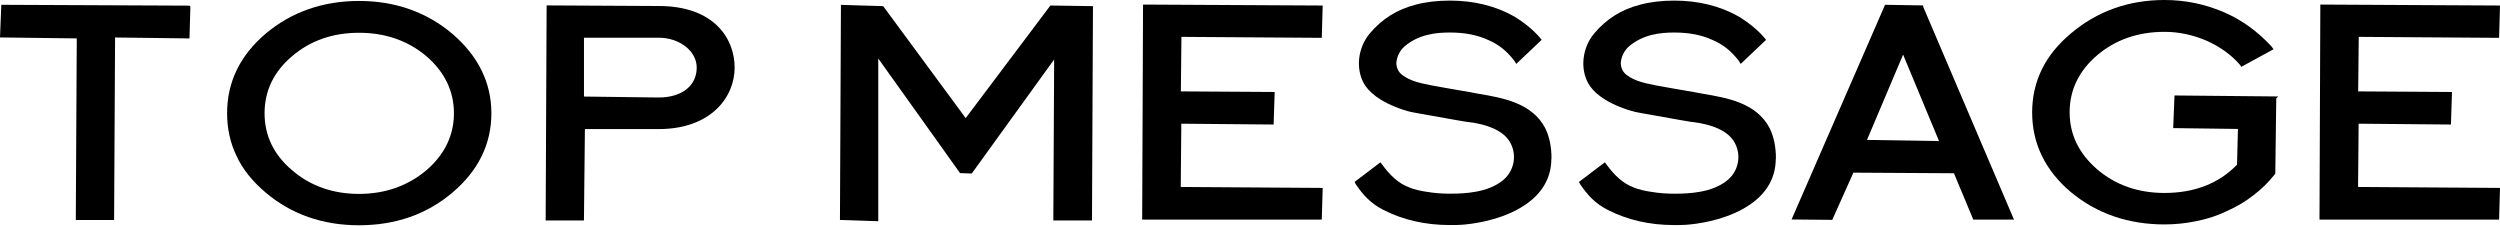 <svg enable-background="new 0 0 209 19" viewBox="0 0 209 19" xmlns="http://www.w3.org/2000/svg"><path d="m15.839.472-15.73-.071-.109 2.729 6.418.08-.08 15.068v.112h3.202l.08-15.257 6.221.08.074-2.618-.009-.059z"/><path d="m37.829 2.837c-2.162-1.829-4.791-2.757-7.811-2.757-3.024 0-5.652.92-7.811 2.736-2.137 1.814-3.221 4.047-3.221 6.639 0 1.31.267 2.518.793 3.59.498 1.086 1.315 2.112 2.428 3.05 2.136 1.815 4.764 2.737 7.811 2.737s5.675-.921 7.811-2.737c2.155-1.823 3.249-4.05 3.251-6.619v-.01c-.002-2.546-1.096-4.776-3.251-6.629zm.12 6.629c0 1.851-.777 3.457-2.31 4.773-1.565 1.309-3.455 1.971-5.621 1.971-2.187 0-4.067-.663-5.59-1.971-1.533-1.287-2.31-2.893-2.31-4.773s.777-3.487 2.311-4.775c1.511-1.294 3.392-1.951 5.589-1.951 2.188 0 4.079.657 5.62 1.951 1.533 1.318 2.311 2.924 2.311 4.775z"/><path d="m55.064.502-9.366-.05-.081 17.978h3.201l.08-7.639h6.164c4.366 0 6.354-2.664 6.354-5.14.001-2.375-1.663-5.149-6.352-5.149zm.001 7.649-6.245-.079v-4.92h6.244c1.755 0 3.182 1.121 3.182 2.5-.001 1.518-1.25 2.499-3.181 2.499z"/><path d="m80.731 9.873-6.859-9.308-.051-.052-3.519-.105-.082 17.978 3.089.104.114.003v-13.601l6.807 9.536.031.045.976.034 6.89-9.536-.068 13.218v.241h3.231l.081-17.787v-.129l-3.558-.053z"/><path d="m110.392 3.162.108.001.077-2.701-14.909-.08-.11-.001-.072 17.979h15.014l.077-2.65-11.867-.08.048-5.289 7.717.07.084-2.608.003-.113-7.842-.05.048-4.558z"/><path d="m123.623 7.841c-.143-.025-.277-.05-.412-.076-.131-.025-.263-.05-.401-.075-.255-.046-.506-.088-.755-.13-.289-.049-.575-.097-.861-.15-.236-.045-.472-.085-.705-.125-.292-.05-.58-.1-.859-.156l-.122-.025c-.825-.168-1.605-.327-2.284-.839-.296-.224-.46-.545-.488-.946 0-.5.272-1.076.673-1.432 1.212-1.035 2.669-1.168 3.803-1.168 1.245 0 2.291.203 3.2.624.87.367 1.569.927 2.197 1.753l.152.246 2.12-2.01-.145-.181c-.509-.61-1.343-1.296-2.179-1.792-1.555-.869-3.353-1.309-5.344-1.309-1.054 0-2.009.113-2.838.335-1.58.402-2.85 1.199-3.883 2.436-.979 1.197-1.169 2.912-.461 4.171.363.626 1.234 1.516 3.324 2.198.442.141.724.207 1.207.284.32.06.627.113.944.168.212.036.427.073.651.113.28.056.571.106.866.157.232.04.467.08.702.124.504.095 1.035.177 1.616.251 1.551.295 2.517.854 2.955 1.709.557 1.095.241 2.421-.752 3.154-1.221.924-2.96 1.042-4.34 1.042-.675 0-1.308-.05-1.882-.15-.433-.062-1.073-.173-1.622-.424-.74-.284-1.482-.927-2.151-1.864l-.148-.183-2.083 1.58-.073.056.098.195c.602.883 1.221 1.584 2.289 2.134 1.643.847 3.514 1.277 5.562 1.277.353 0 .686 0 .991-.021.827-.06 2.949-.312 4.782-1.337 1.796-1.007 2.713-2.41 2.728-4.17l.011-.054c0-.956-.173-1.796-.515-2.5-1.096-2.133-3.577-2.553-5.568-2.89z"/><path d="m142.384 7.841c-.14-.025-.273-.05-.406-.075s-.267-.05-.408-.075c-.254-.046-.504-.088-.751-.13-.29-.049-.577-.097-.864-.15-.236-.045-.473-.085-.706-.125-.292-.05-.58-.1-.859-.156l-.122-.025c-.825-.168-1.605-.327-2.283-.839-.295-.224-.46-.545-.488-.946 0-.5.272-1.076.673-1.432 1.212-1.035 2.669-1.168 3.803-1.168 1.246 0 2.291.203 3.199.624.87.367 1.57.927 2.198 1.753l.152.246 2.119-2.01-.145-.181c-.51-.611-1.344-1.297-2.179-1.792-1.555-.869-3.353-1.309-5.343-1.309-1.055 0-2.01.113-2.839.335-1.58.402-2.85 1.199-3.882 2.436-.979 1.196-1.17 2.911-.462 4.171.363.625 1.233 1.515 3.324 2.198.443.141.726.207 1.208.284.322.061.633.114.953.169.209.036.422.073.642.112.279.056.569.106.862.156.233.04.47.08.705.125.503.095 1.034.177 1.616.251 1.552.295 2.517.854 2.954 1.709.557 1.095.242 2.421-.751 3.154-1.222.924-2.962 1.042-4.341 1.042-.674 0-1.307-.05-1.881-.15-.433-.062-1.073-.173-1.622-.424-.739-.284-1.482-.927-2.152-1.864l-.148-.183-2.157 1.636.1.195c.602.883 1.221 1.584 2.288 2.134 1.644.847 3.515 1.277 5.562 1.277.353 0 .686 0 .992-.021.827-.06 2.949-.312 4.781-1.337 1.797-1.007 2.714-2.41 2.729-4.17l.011-.054c0-.956-.173-1.796-.515-2.5-1.095-2.134-3.575-2.554-5.567-2.891z"/><path d="m160.761.453-3.17-.053-7.816 17.948 3.329.032h.073l1.766-3.946 8.407.05 1.616 3.875h3.403l-7.569-17.743zm1.342 11.34-6.022-.096 3.018-7.132z"/><path d="m181.683 10.595-.004.114 5.412.071-.075 2.987c-1.517 1.569-3.557 2.364-6.065 2.364-2.207 0-4.097-.663-5.62-1.97-1.532-1.314-2.31-2.919-2.31-4.774 0-1.864.776-3.471 2.31-4.774 1.522-1.295 3.413-1.951 5.62-1.951 1.195 0 2.39.254 3.549.753 1.112.501 2.07 1.199 2.762 2.007l.106.168 2.703-1.476-.184-.241c-1.15-1.245-2.466-2.196-3.912-2.827-1.589-.695-3.279-1.046-5.025-1.046-2.996 0-5.624.938-7.81 2.786-2.158 1.791-3.253 4.015-3.253 6.61 0 2.608 1.088 4.849 3.233 6.661 2.156 1.795 4.794 2.706 7.84 2.706.897 0 1.807-.096 2.702-.284.885-.176 1.759-.468 2.522-.84.82-.368 1.547-.802 2.22-1.327.647-.49 1.241-1.074 1.761-1.728l.049-.052.08-6.303.164-.164-8.671-.084z"/><path d="m197.182 10.341 7.716.07.084-2.608.003-.113-7.841-.05.047-4.558 11.625.08.109.001.075-2.701-14.909-.08-.111-.001-.07 17.868v.111h15.014l.076-2.65-11.866-.08z"/></svg>
